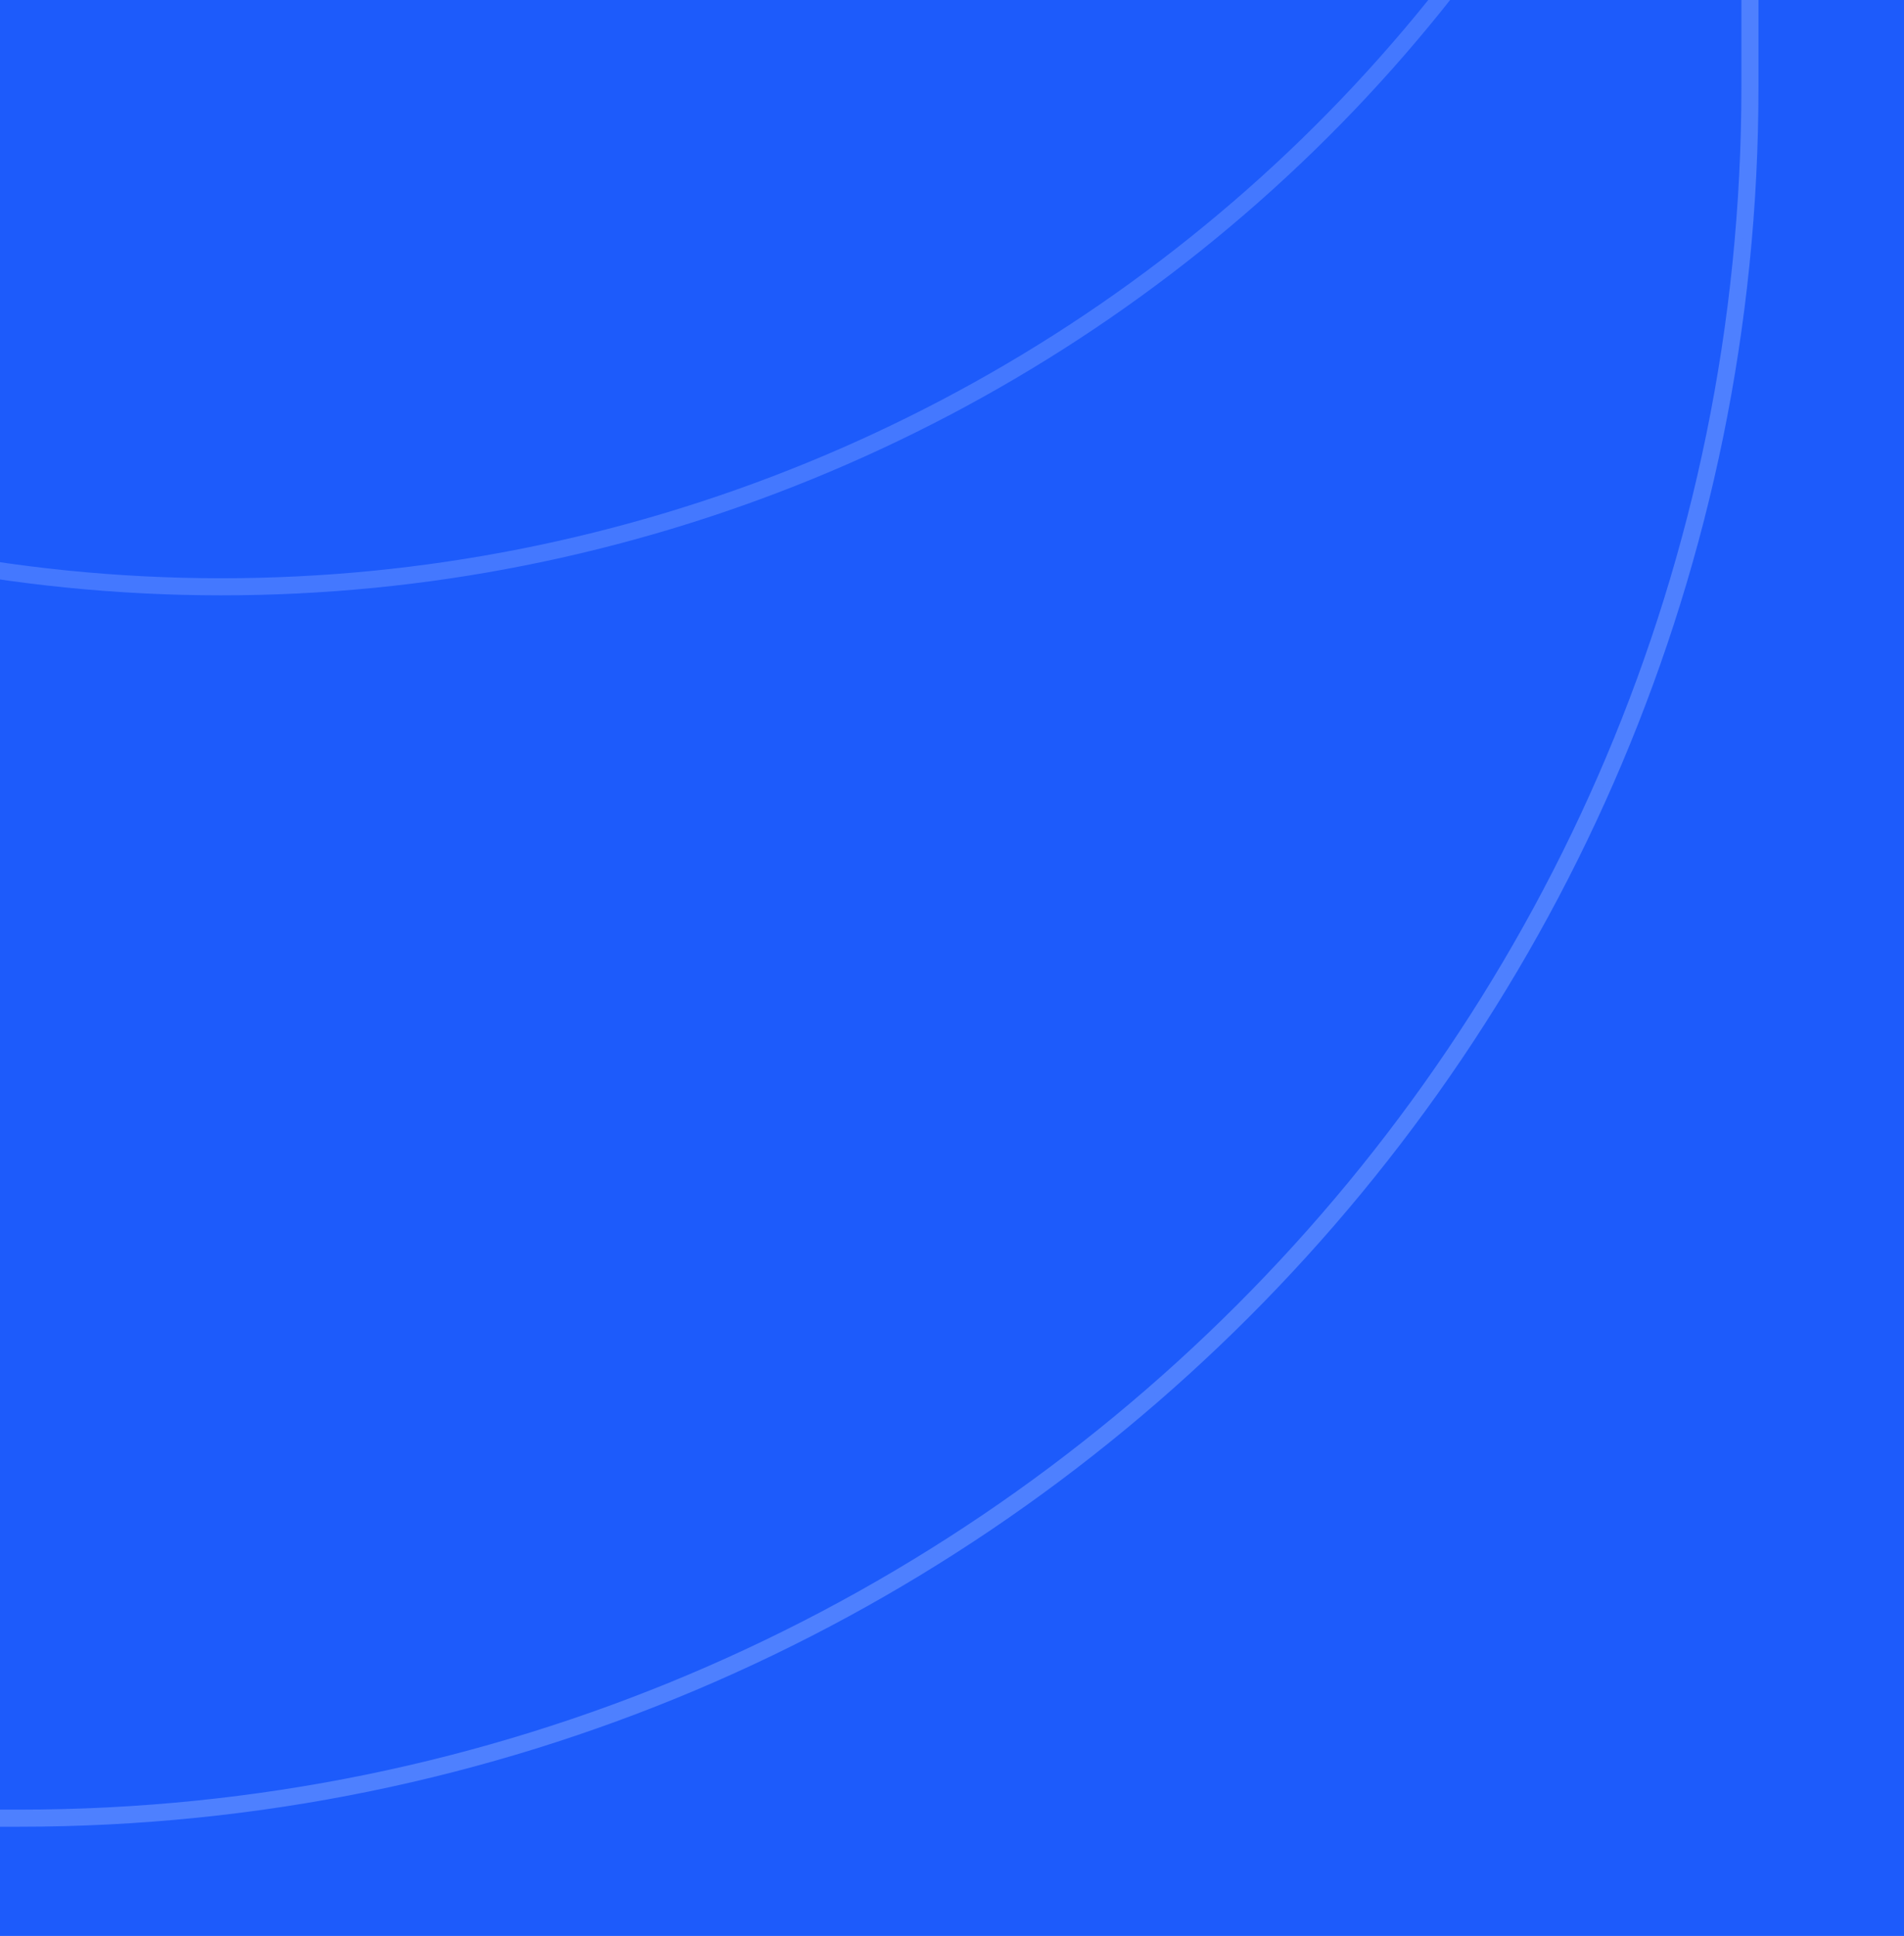 <svg width="1100" height="1118" viewBox="0 0 1100 1118" fill="none" xmlns="http://www.w3.org/2000/svg">
<g clip-path="url(#clip0_41_164)">
<rect width="1100" height="1118" fill="#1D5BFB"/>
<path d="M1008.94 -375.944V50C1008.94 601.15 562.15 1047.94 11 1047.94H-414.944V-375.944H1008.94Z" stroke="#4E80FF" stroke-width="4.111"/>
<g filter="url(#filter0_f_41_164)">
<path d="M-417 -378H1011V50C1011 602.285 563.285 1050 11 1050H-417V-378Z" stroke="#4E80FF" stroke-width="9.866"/>
</g>
<path d="M1008.94 -375.944V50C1008.94 601.15 562.15 1047.94 11 1047.94H-414.944V-375.944H1008.94Z" stroke="#4E80FF" stroke-width="4.111"/>
<path d="M1037.04 -461.286L985 -294.26C837.484 179.213 334.073 443.453 -139.4 295.937L-306.426 243.898L12.714 -780.426L1037.04 -461.286Z" stroke="#4478FF" stroke-width="4.111"/>
<g filter="url(#filter1_f_41_164)">
<path d="M11.363 -783L1039.61 -462.637L986.962 -293.649C839.109 180.908 334.545 445.753 -140.012 297.899L-309 245.249L11.363 -783Z" stroke="#4478FF" stroke-width="9.866"/>
</g>
<path d="M1037.04 -461.286L985 -294.26C837.484 179.213 334.073 443.453 -139.4 295.937L-306.426 243.898L12.714 -780.426L1037.04 -461.286Z" stroke="#4478FF" stroke-width="4.111"/>
</g>
<defs>
<filter id="filter0_f_41_164" x="-448.817" y="-409.817" width="1491.63" height="1491.63" filterUnits="userSpaceOnUse" color-interpolation-filters="sRGB">
<feFlood flood-opacity="0" result="BackgroundImageFix"/>
<feBlend mode="normal" in="SourceGraphic" in2="BackgroundImageFix" result="shape"/>
<feGaussianBlur stdDeviation="13.442" result="effect1_foregroundBlur_41_164"/>
</filter>
<filter id="filter1_f_41_164" x="-342.061" y="-816.061" width="1414.73" height="1186.76" filterUnits="userSpaceOnUse" color-interpolation-filters="sRGB">
<feFlood flood-opacity="0" result="BackgroundImageFix"/>
<feBlend mode="normal" in="SourceGraphic" in2="BackgroundImageFix" result="shape"/>
<feGaussianBlur stdDeviation="13.442" result="effect1_foregroundBlur_41_164"/>
</filter>
<clipPath id="clip0_41_164">
<rect width="1100" height="1118" fill="white"/>
</clipPath>
</defs>
</svg>
